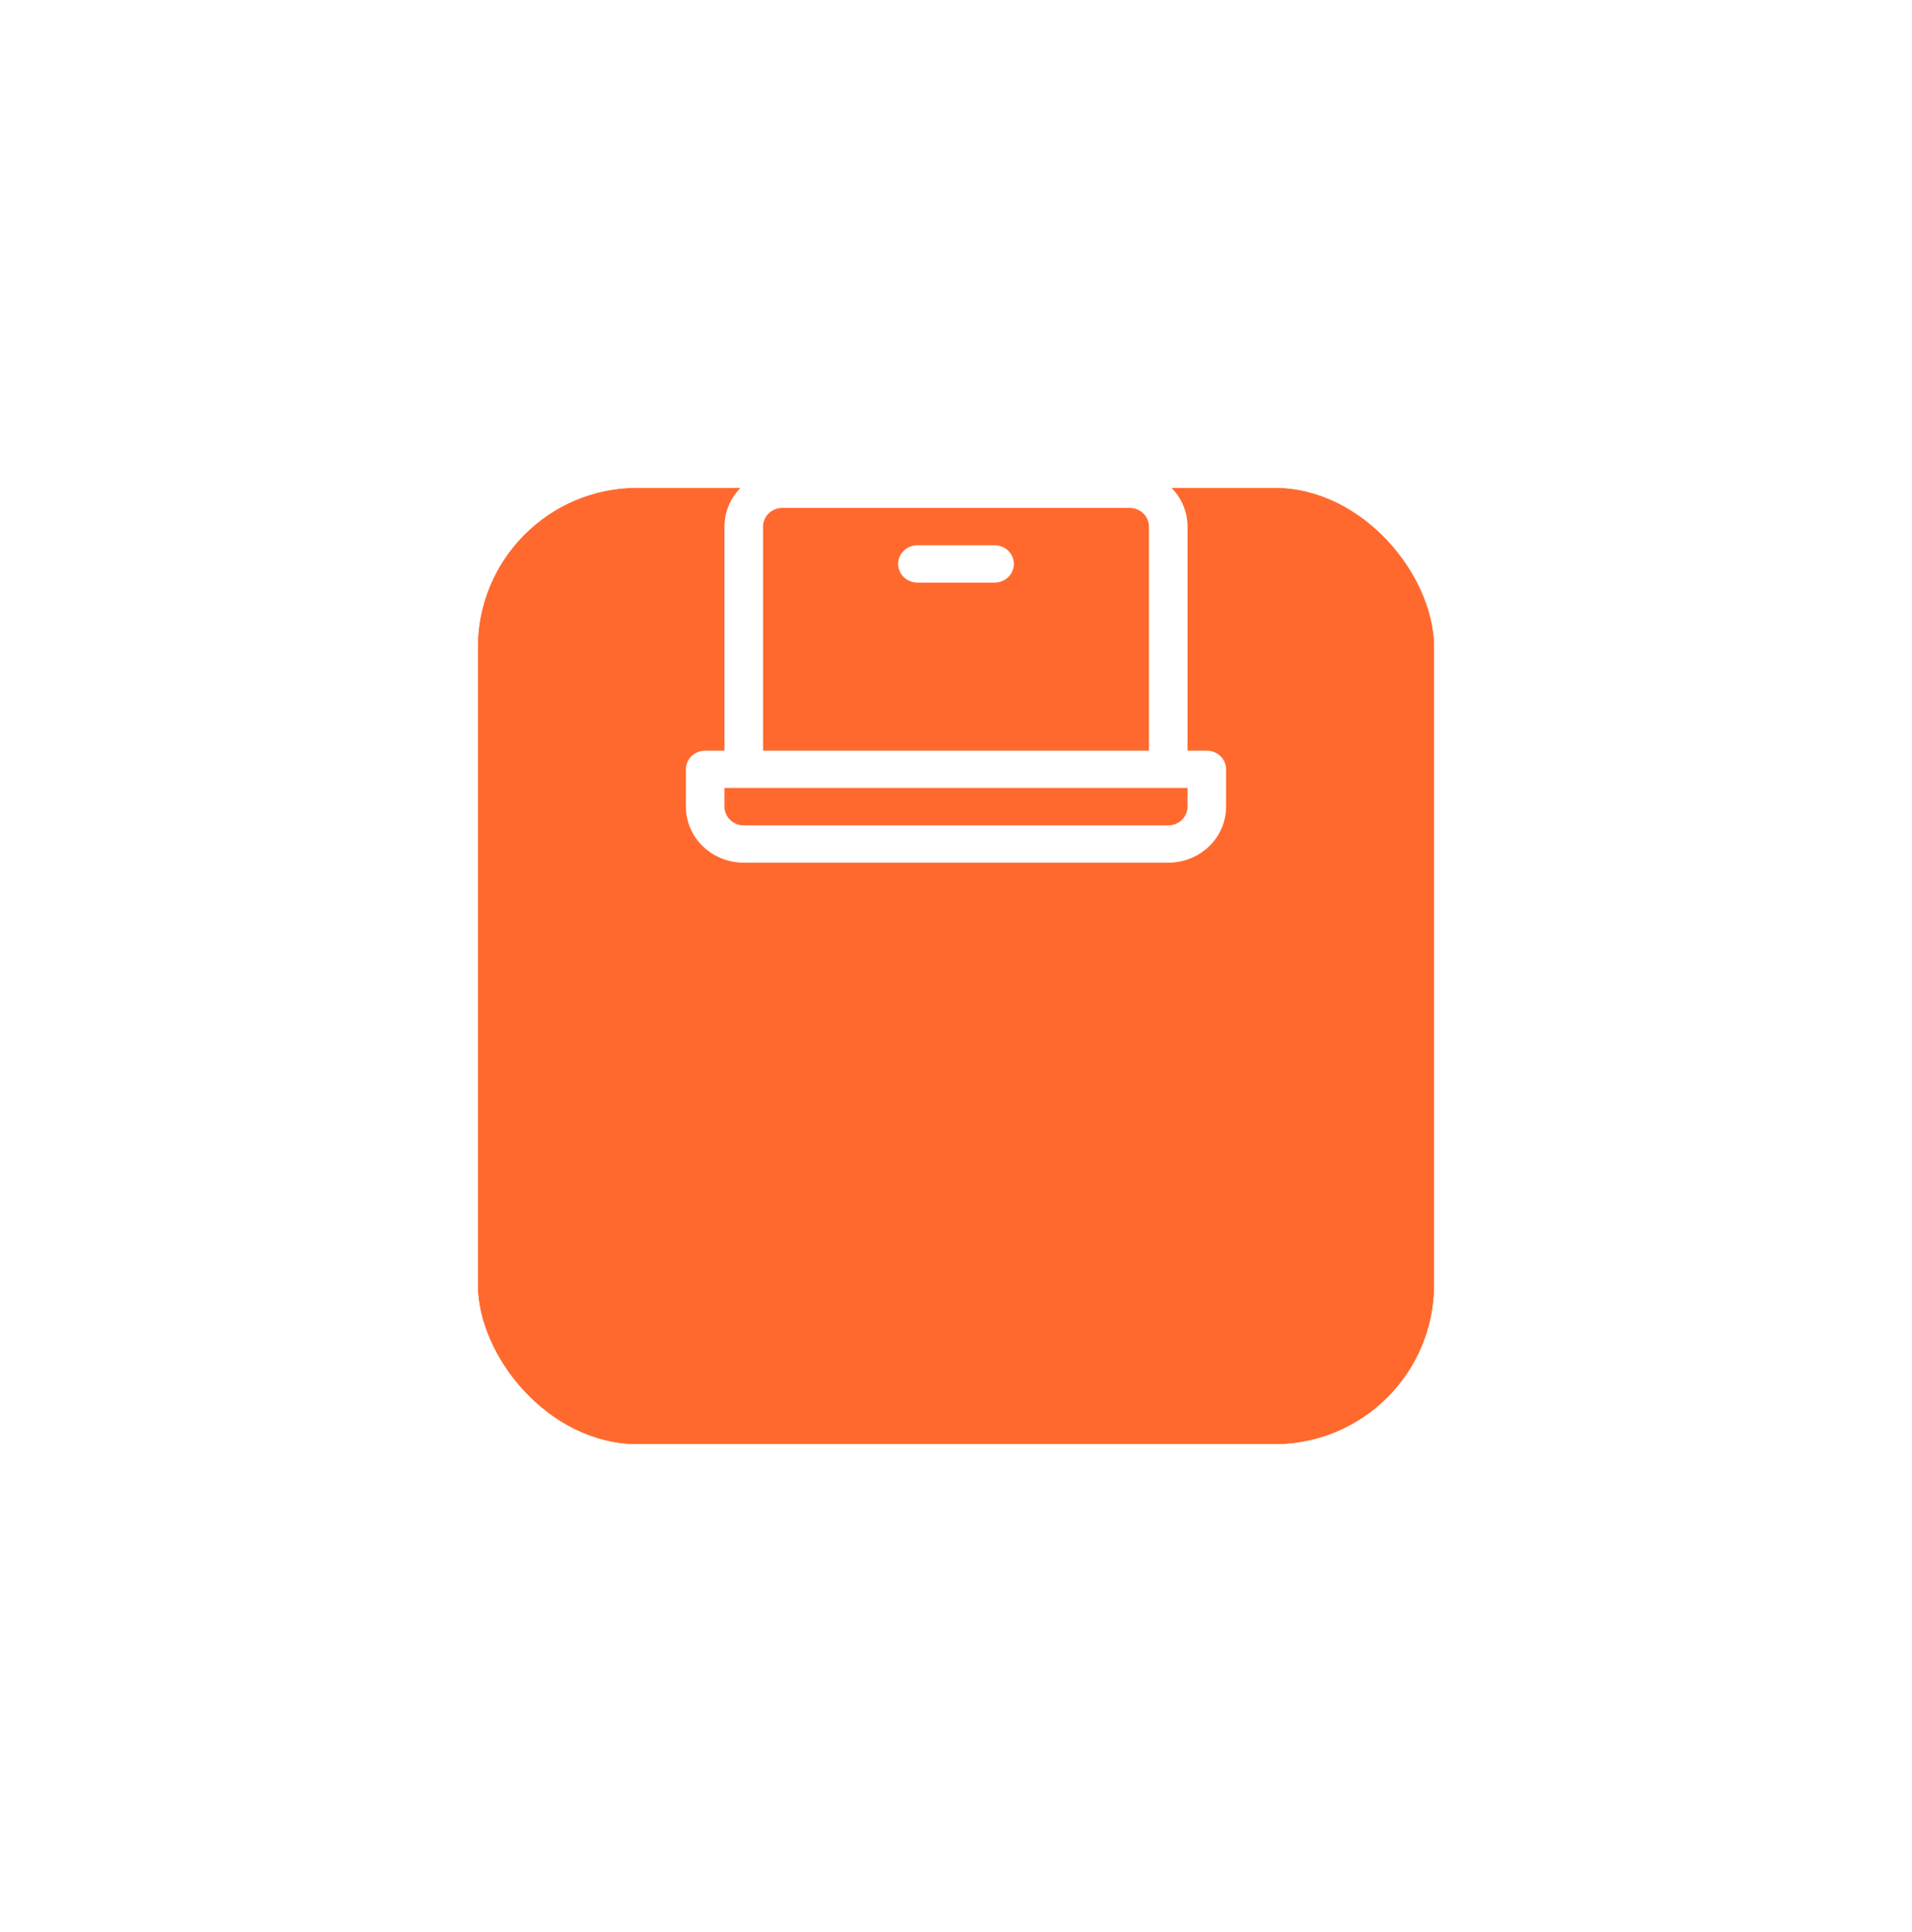 <svg width="96" height="97" viewBox="0 0 96 97" fill="none" xmlns="http://www.w3.org/2000/svg">
<g filter="url(#filter0_d_94_1955)">
<rect x="24" y="8.5" width="48" height="48" rx="8" fill="#FF692E"/>
<rect x="24.5" y="9" width="47" height="47" rx="7.5" stroke="#FF692E"/>
</g>
<path d="M60.594 37.688H59.625V26.438C59.625 25.692 59.319 24.976 58.774 24.449C58.229 23.921 57.489 23.625 56.719 23.625H39.281C38.511 23.625 37.771 23.921 37.226 24.449C36.681 24.976 36.375 25.692 36.375 26.438V37.688H35.406C35.149 37.688 34.903 37.786 34.721 37.962C34.54 38.138 34.438 38.376 34.438 38.625V40.5C34.438 41.246 34.744 41.961 35.289 42.489C35.834 43.016 36.573 43.312 37.344 43.312H58.656C59.427 43.312 60.166 43.016 60.711 42.489C61.256 41.961 61.562 41.246 61.562 40.5V38.625C61.562 38.376 61.46 38.138 61.279 37.962C61.097 37.786 60.851 37.688 60.594 37.688ZM38.312 26.438C38.312 26.189 38.415 25.95 38.596 25.775C38.778 25.599 39.024 25.5 39.281 25.5H56.719C56.976 25.5 57.222 25.599 57.404 25.775C57.585 25.95 57.688 26.189 57.688 26.438V37.688H38.312V26.438ZM59.625 40.5C59.625 40.749 59.523 40.987 59.341 41.163C59.16 41.339 58.913 41.438 58.656 41.438H37.344C37.087 41.438 36.84 41.339 36.659 41.163C36.477 40.987 36.375 40.749 36.375 40.5V39.562H59.625V40.5ZM50.906 28.312C50.906 28.561 50.804 28.8 50.623 28.975C50.441 29.151 50.194 29.25 49.938 29.25H46.062C45.806 29.25 45.559 29.151 45.377 28.975C45.196 28.8 45.094 28.561 45.094 28.312C45.094 28.064 45.196 27.825 45.377 27.65C45.559 27.474 45.806 27.375 46.062 27.375H49.938C50.194 27.375 50.441 27.474 50.623 27.65C50.804 27.825 50.906 28.064 50.906 28.312Z" fill="white"/>
<defs>
<filter id="filter0_d_94_1955" x="0" y="0.5" width="96" height="96" filterUnits="userSpaceOnUse" color-interpolation-filters="sRGB">
<feFlood flood-opacity="0" result="BackgroundImageFix"/>
<feColorMatrix in="SourceAlpha" type="matrix" values="0 0 0 0 0 0 0 0 0 0 0 0 0 0 0 0 0 0 127 0" result="hardAlpha"/>
<feOffset dy="16"/>
<feGaussianBlur stdDeviation="12"/>
<feComposite in2="hardAlpha" operator="out"/>
<feColorMatrix type="matrix" values="0 0 0 0 0.976 0 0 0 0 0.412 0 0 0 0 0.208 0 0 0 0.1 0"/>
<feBlend mode="normal" in2="BackgroundImageFix" result="effect1_dropShadow_94_1955"/>
<feBlend mode="normal" in="SourceGraphic" in2="effect1_dropShadow_94_1955" result="shape"/>
</filter>
</defs>
</svg>
